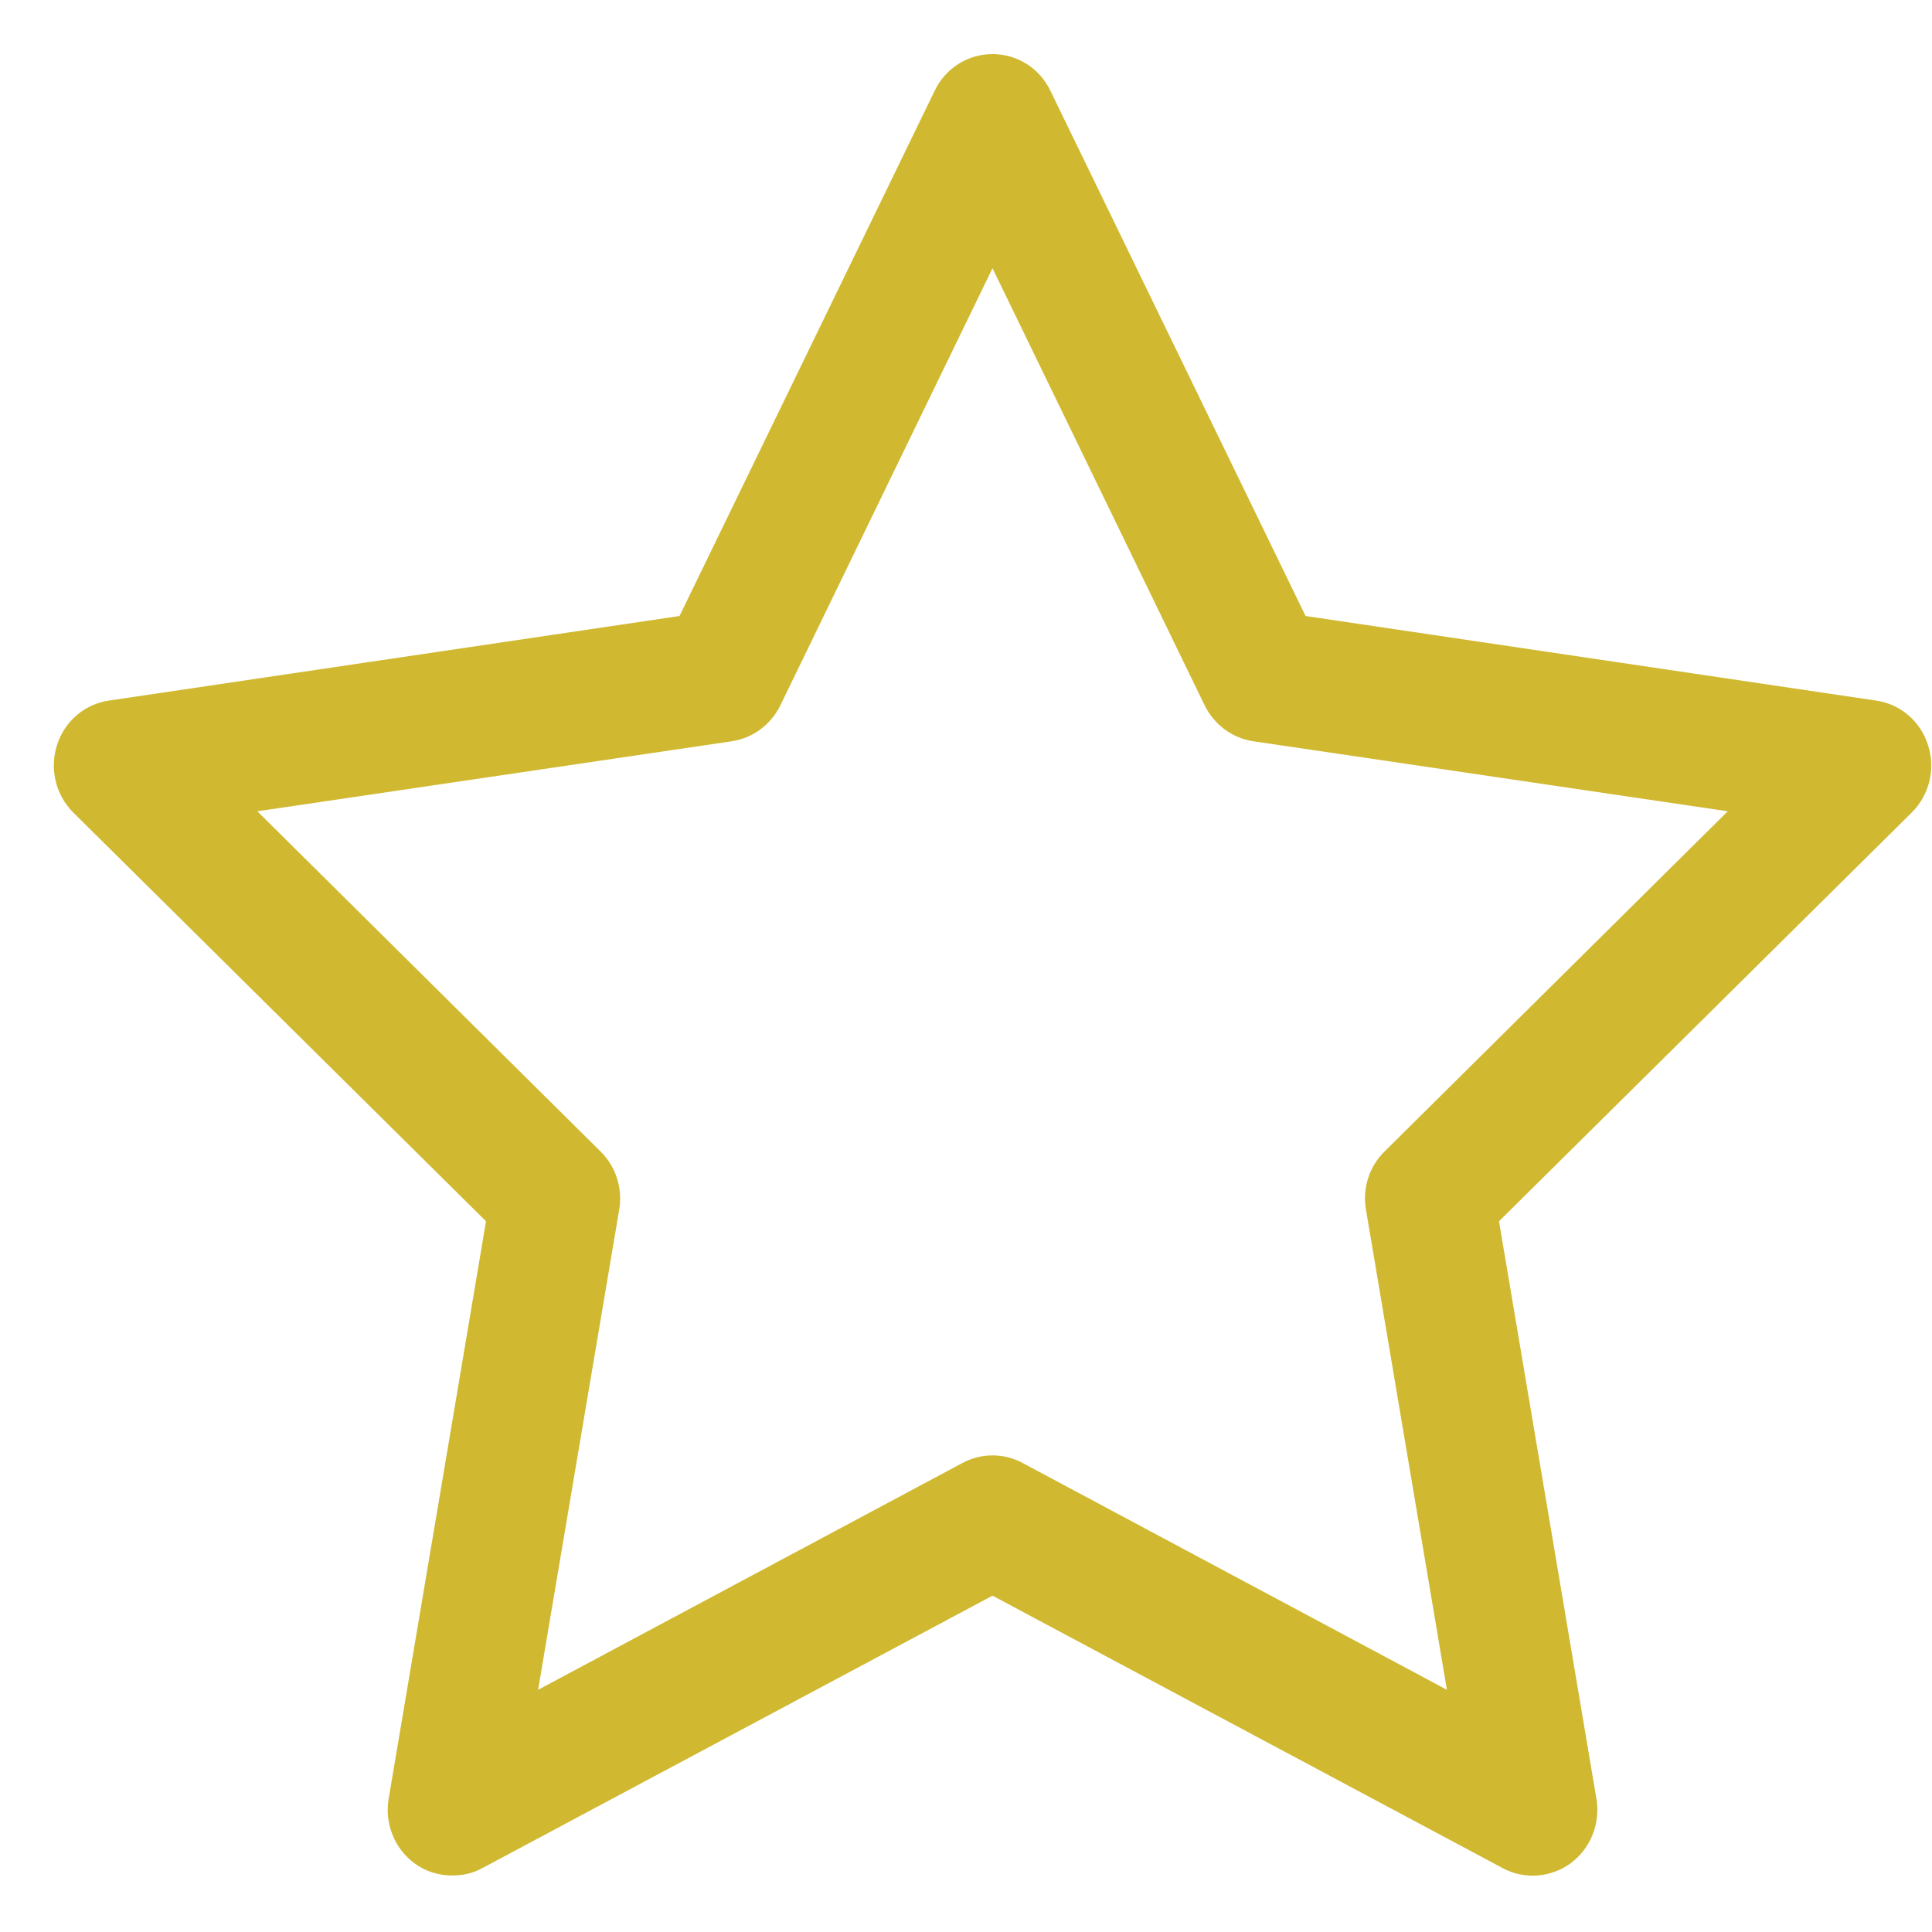 <?xml version="1.0" encoding="UTF-8"?>
<svg width="25px" height="25px" viewBox="0 0 25 25" version="1.1" xmlns="http://www.w3.org/2000/svg" xmlns:xlink="http://www.w3.org/1999/xlink">
    <g id="Welcome" stroke="none" stroke-width="1" fill="none" fill-rule="evenodd">
        <g id="compra-(voucher)-1" transform="translate(-1003, -27)" fill="#D0B931">
            <g id="timeline" transform="translate(933, 26)">
                <path d="M73.33,11.498 L77.772,15.901 C77.969,16.094 78.059,16.378 78.013,16.65 L76.963,22.866 L82.454,19.931 C82.698,19.8 82.989,19.8 83.233,19.931 L88.723,22.866 L87.675,16.65 C87.628,16.378 87.718,16.094 87.915,15.901 L92.357,11.498 L86.218,10.592 C85.946,10.552 85.71,10.376 85.588,10.127 L82.843,4.471 L80.098,10.127 C79.976,10.376 79.741,10.552 79.469,10.592 L73.33,11.498 Z M75.853,25.269 C75.68,25.269 75.507,25.218 75.361,25.11 C75.104,24.918 74.975,24.595 75.029,24.277 L76.289,16.803 L70.949,11.515 C70.721,11.289 70.639,10.949 70.737,10.643 C70.836,10.331 71.097,10.11 71.412,10.065 L78.793,8.971 L82.094,2.176 C82.235,1.881 82.525,1.7 82.843,1.7 C83.162,1.7 83.452,1.881 83.593,2.176 L86.894,8.971 L94.274,10.065 C94.589,10.11 94.851,10.331 94.949,10.643 C95.048,10.949 94.966,11.289 94.737,11.515 L89.397,16.803 L90.658,24.277 C90.711,24.595 90.583,24.918 90.325,25.11 C90.068,25.297 89.727,25.326 89.444,25.173 L82.843,21.648 L76.242,25.173 C76.12,25.241 75.986,25.269 75.853,25.269 L75.853,25.269 Z" id="ic_step_star"></path>
            </g>
        </g>
    </g>
</svg>